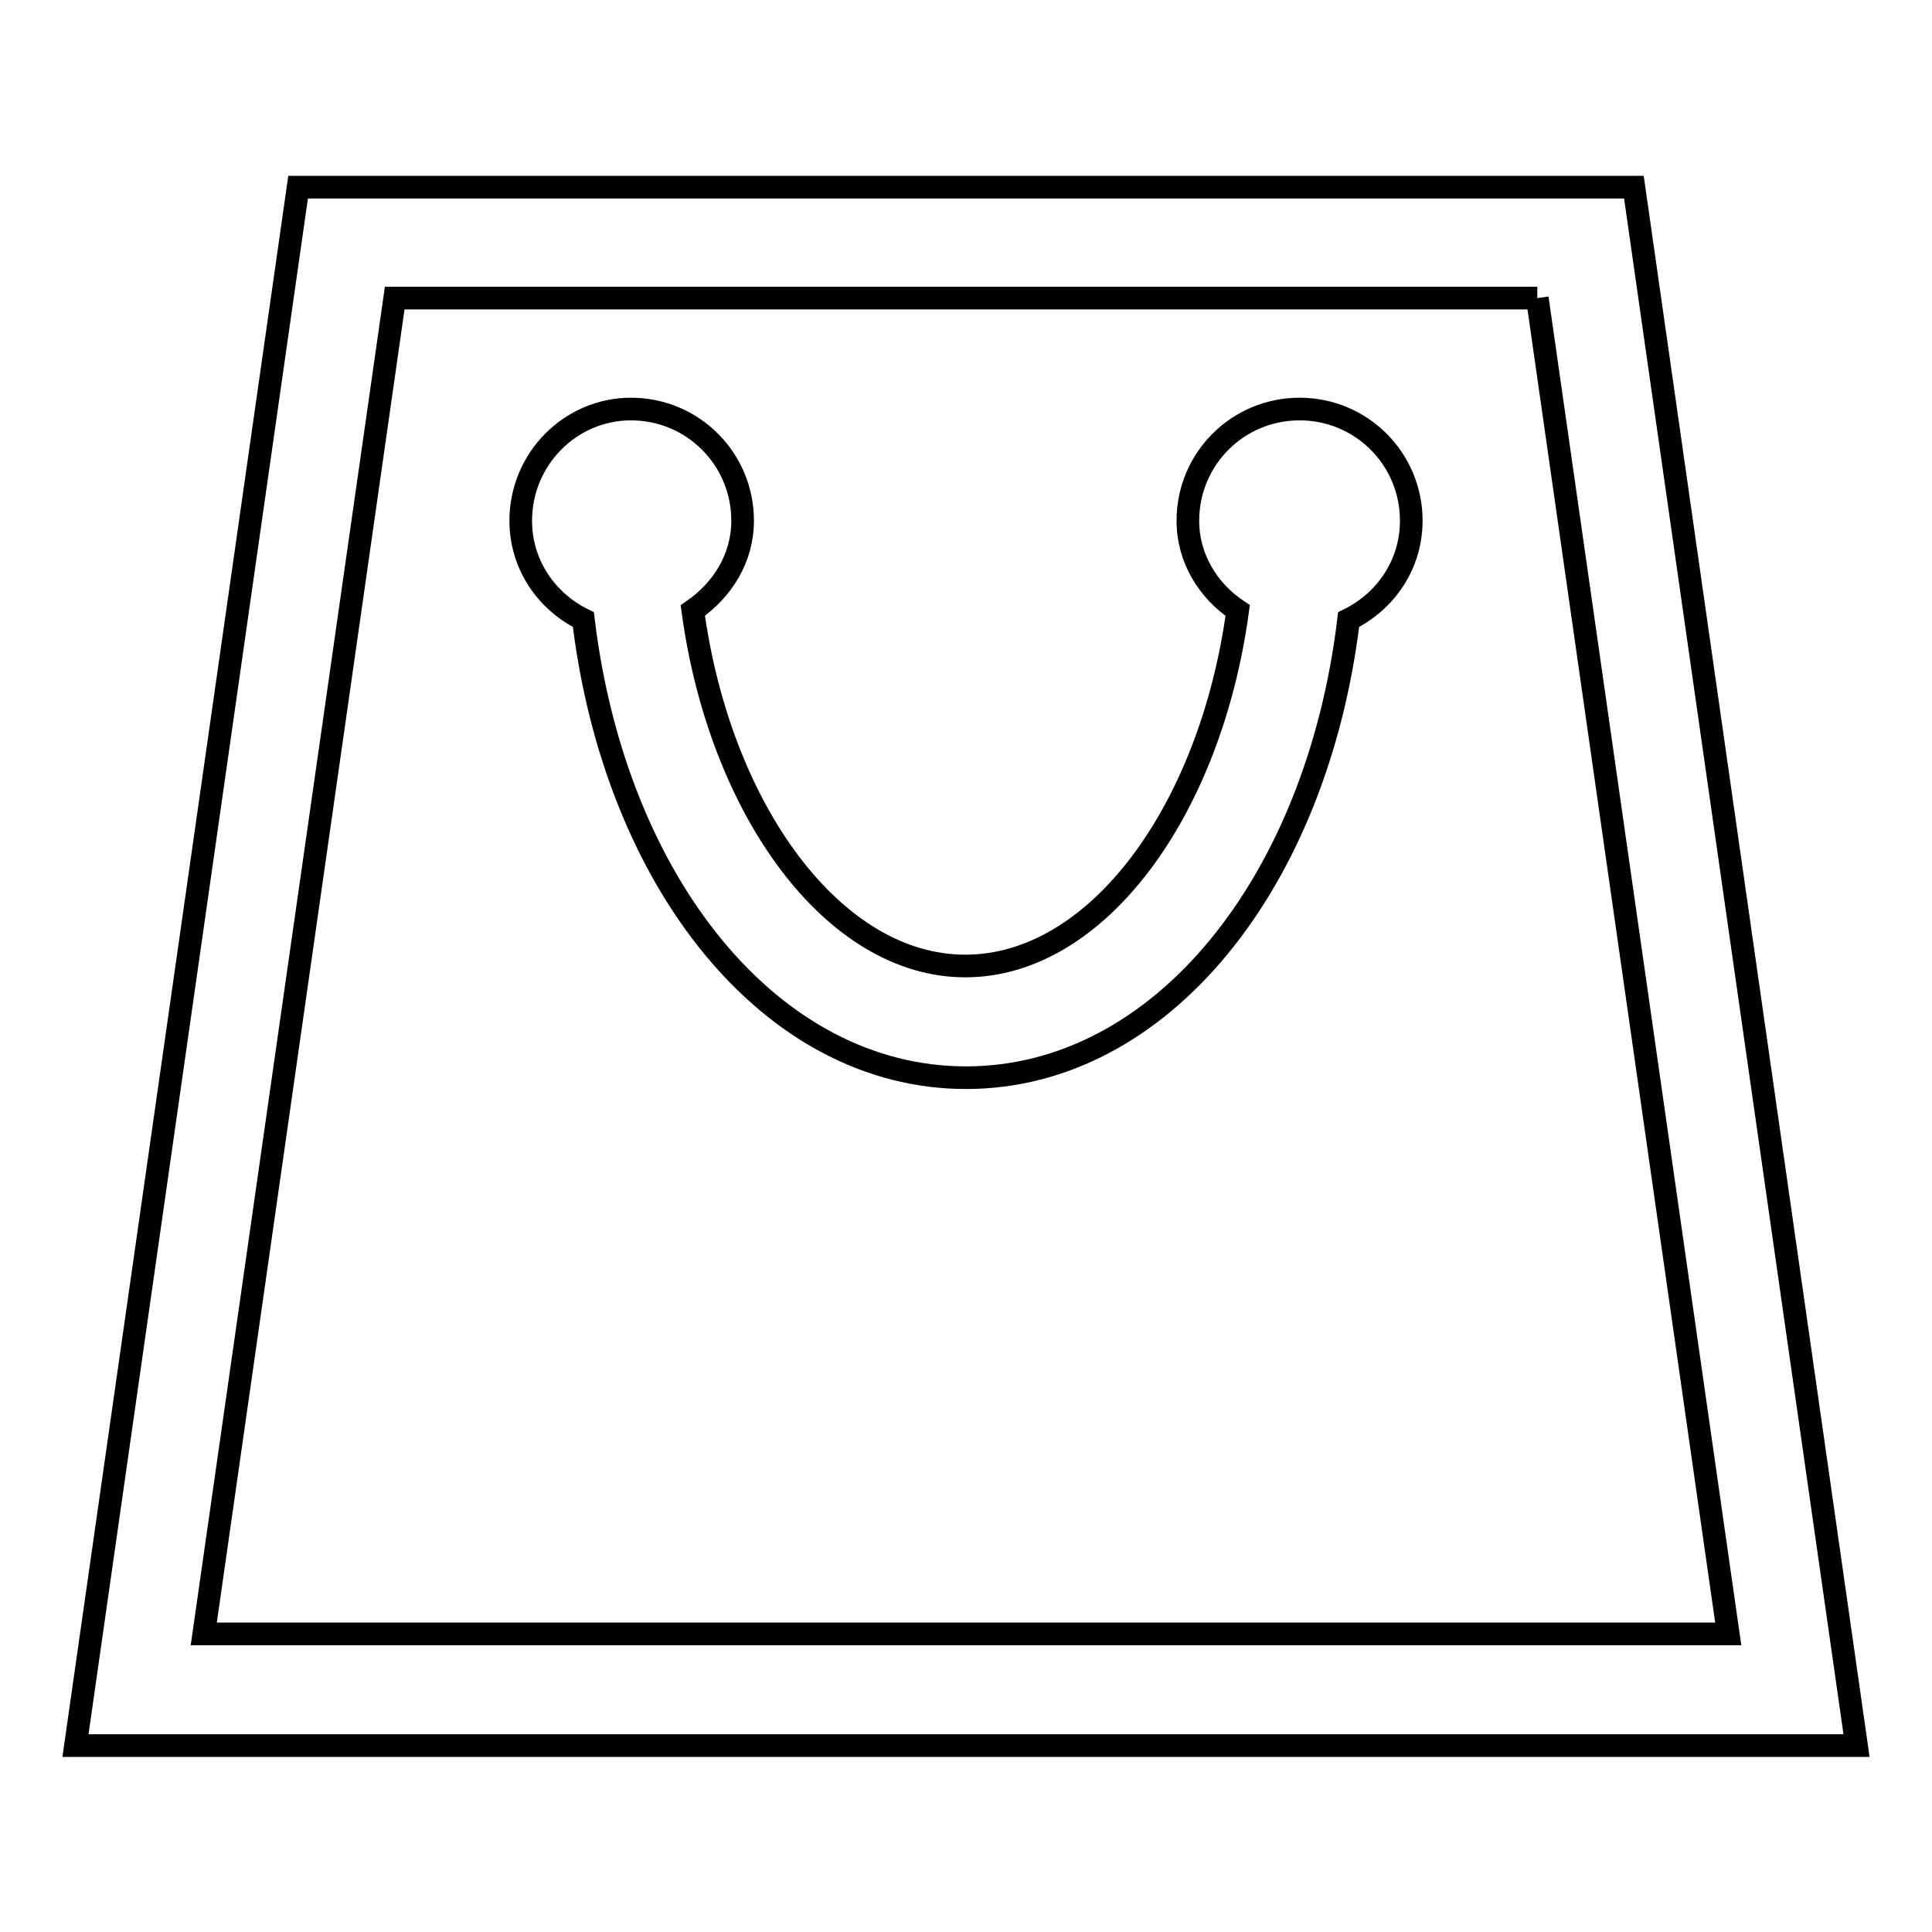 <?xml version="1.0" encoding="utf-8"?>
<!-- Svg Vector Icons : http://www.onlinewebfonts.com/icon -->
<!DOCTYPE svg PUBLIC "-//W3C//DTD SVG 1.1//EN" "http://www.w3.org/Graphics/SVG/1.1/DTD/svg11.dtd">
<svg version="1.1" xmlns="http://www.w3.org/2000/svg" xmlns:xlink="http://www.w3.org/1999/xlink" x="0px" y="0px" viewBox="0 0 256 256" enable-background="new 0 0 256 256" xml:space="preserve">
<g><g><g><g><path stroke-width="3" fill-opacity="0" stroke="#000000"  d="M203.7,39.5l25.3,177H27l25.3-177H203.7 M216.5,24.8h-177L10,231.3h236L216.5,24.8L216.5,24.8z"/><path stroke-width="3" fill-opacity="0" stroke="#000000"  d="M187,69c0-8.2-6.6-14.8-14.8-14.8s-14.8,6.6-14.8,14.8c0,5,2.7,9.3,6.6,11.9c-3.6,26.5-18.6,47.1-36.1,47.1c-17.4,0-32.5-20.6-36.1-47.1c3.9-2.7,6.6-6.9,6.6-11.9c0-8.2-6.6-14.8-14.8-14.8C75.6,54.2,69,60.8,69,69c0,5.8,3.4,10.7,8.3,13.1c4.2,34.9,24.9,60.7,50.7,60.7c25.8,0,46.5-25.8,50.7-60.7C183.6,79.7,187,74.8,187,69z"/></g></g><g></g><g></g><g></g><g></g><g></g><g></g><g></g><g></g><g></g><g></g><g></g><g></g><g></g><g></g><g></g></g></g>
</svg>